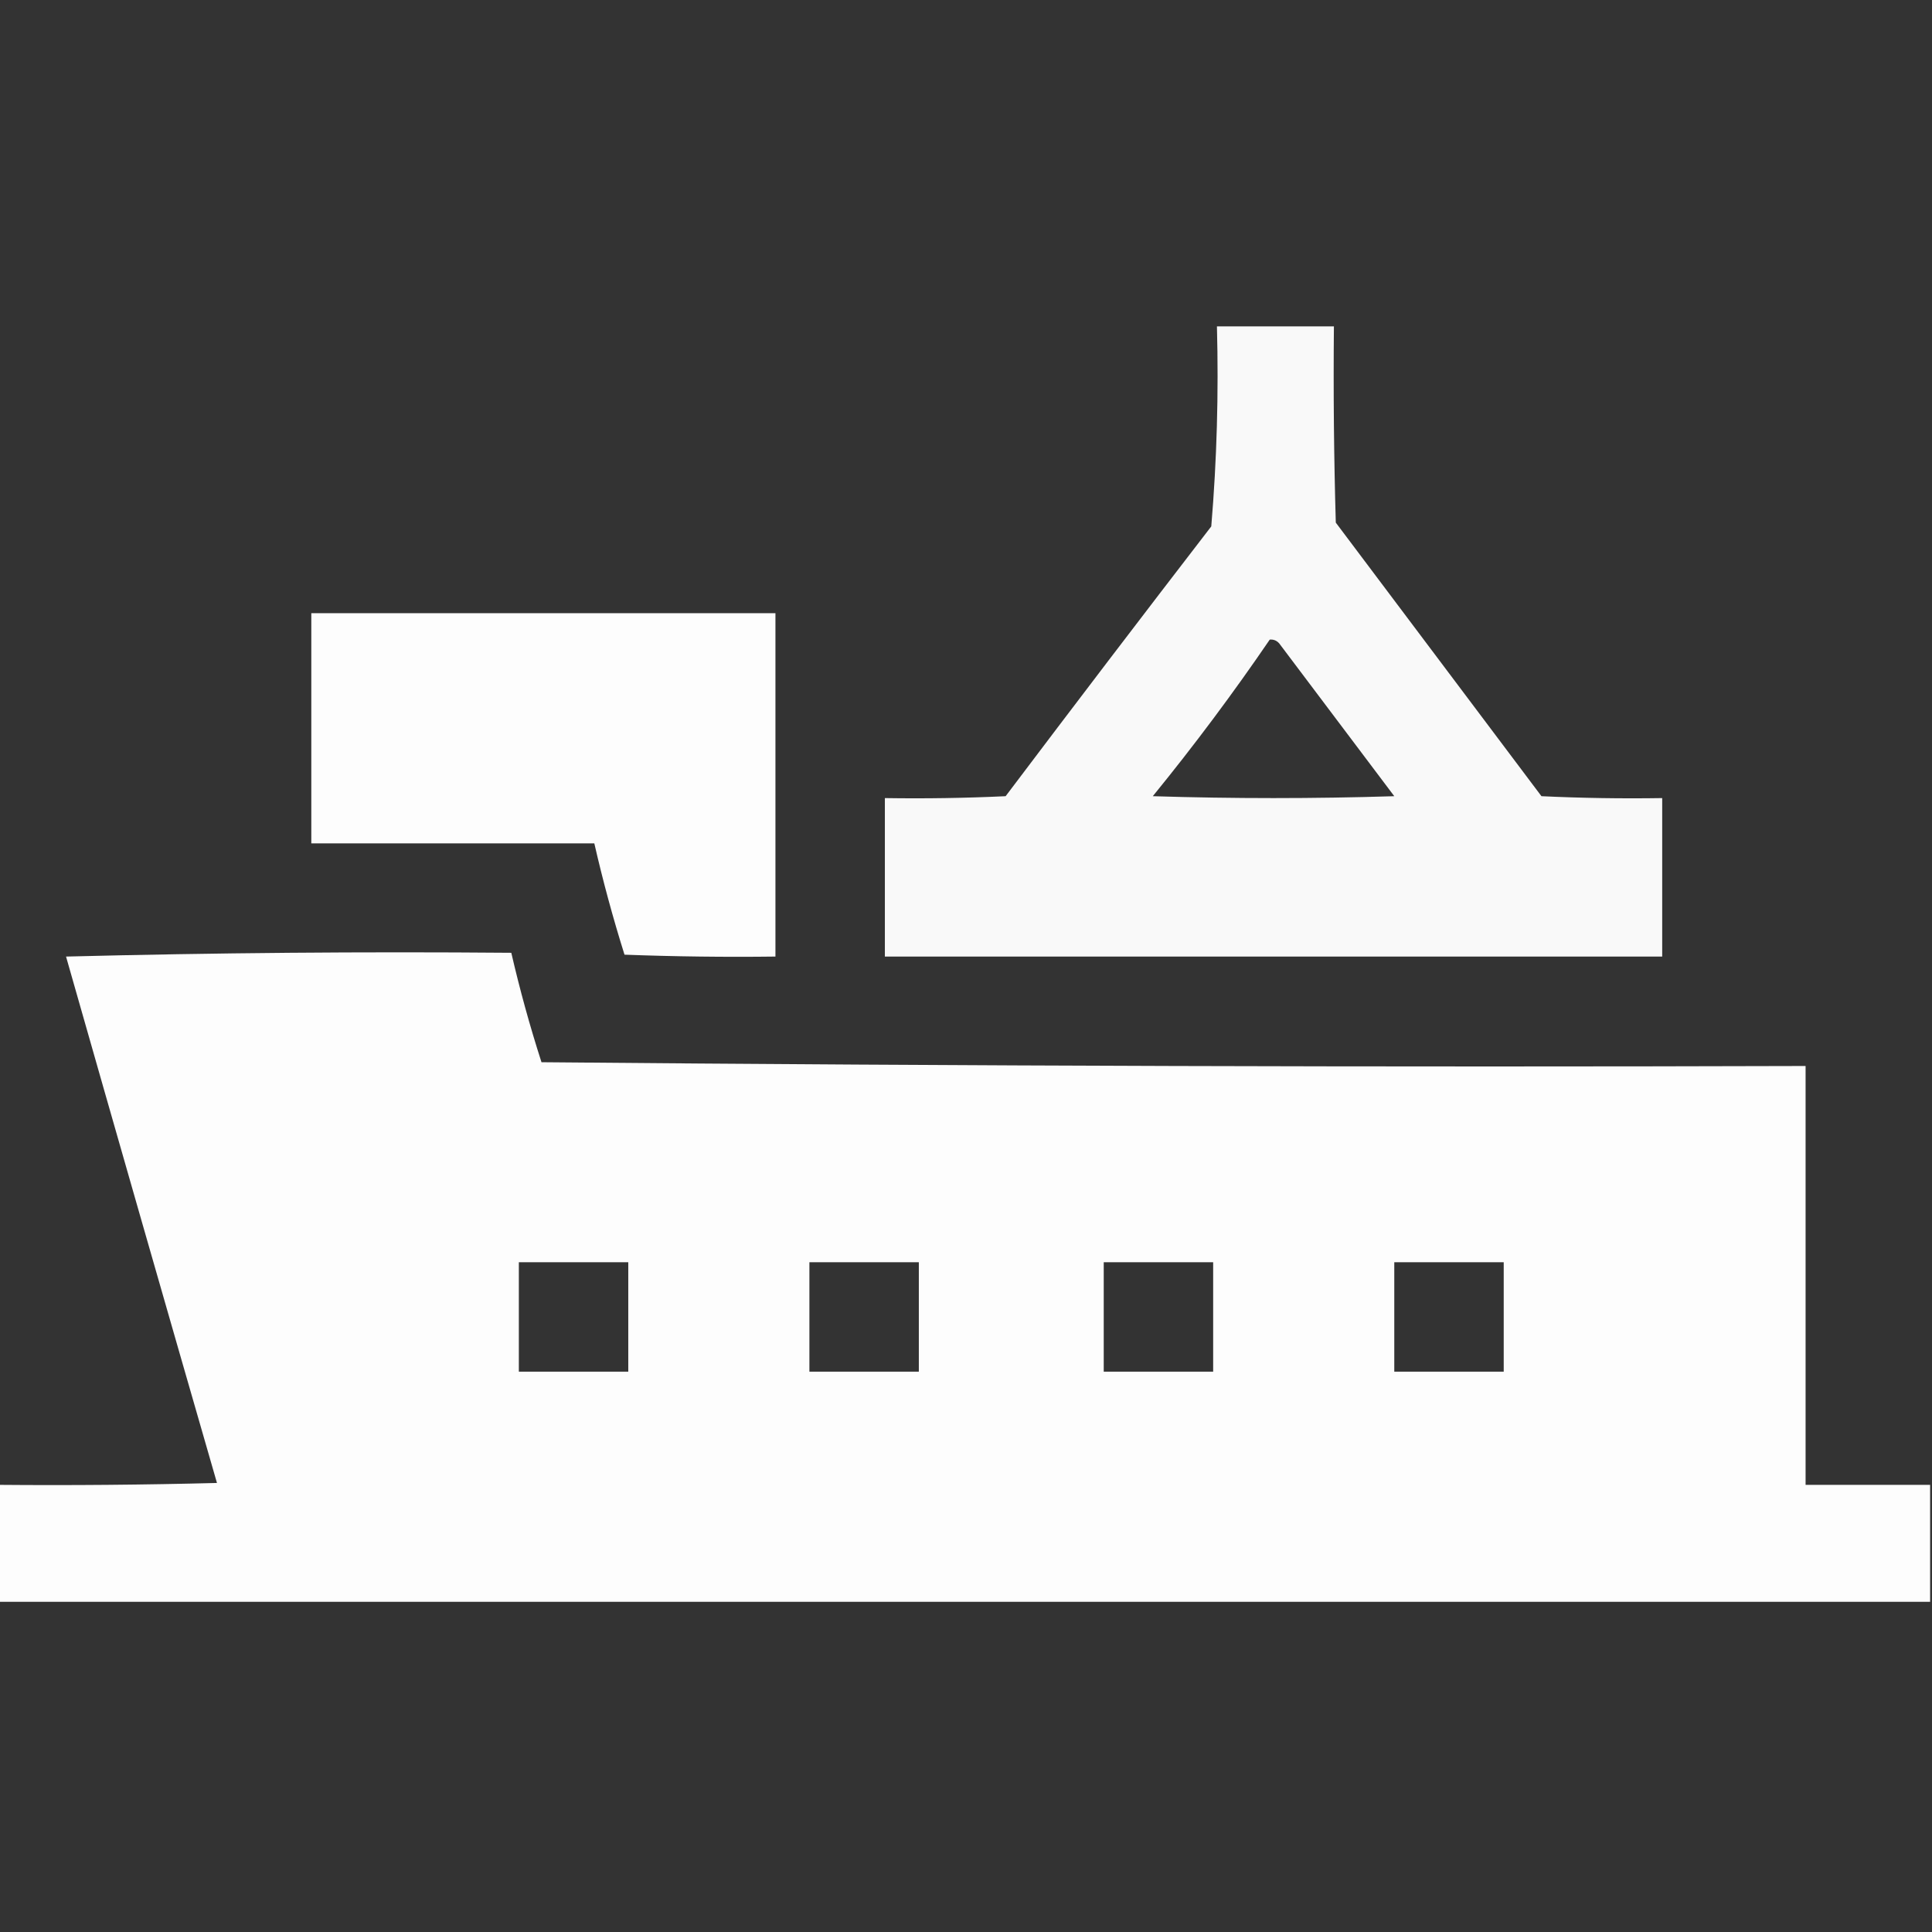 <?xml version="1.0" encoding="UTF-8"?>
<!DOCTYPE svg PUBLIC "-//W3C//DTD SVG 1.1//EN" "http://www.w3.org/Graphics/SVG/1.1/DTD/svg11.dtd">
<svg xmlns="http://www.w3.org/2000/svg" version="1.1" width="512px" height="512px" style="shape-rendering:geometricPrecision; text-rendering:geometricPrecision; image-rendering:optimizeQuality; fill-rule:evenodd; clip-rule:evenodd" xmlns:xlink="http://www.w3.org/1999/xlink">
<rect width="100%" height="100%" fill="#333333" stroke="none"/>
<g><path style="opacity:0.97" fill="#fff" d="M 322.5,86.5 C 332.833,86.5 343.167,86.5 353.5,86.5C 353.333,103.837 353.5,121.17 354,138.5C 372.167,162.667 390.333,186.833 408.5,211C 419.161,211.5 429.828,211.667 440.5,211.5C 440.5,225.5 440.5,239.5 440.5,253.5C 371.833,253.5 303.167,253.5 234.5,253.5C 234.5,239.5 234.5,225.5 234.5,211.5C 245.172,211.667 255.839,211.5 266.5,211C 284.545,187.077 302.712,163.243 321,139.5C 322.473,121.927 322.973,104.261 322.5,86.5 Z M 336.5,169.5 C 337.496,169.414 338.329,169.748 339,170.5C 349.167,184 359.333,197.5 369.5,211C 348.167,211.667 326.833,211.667 305.5,211C 316.46,197.554 326.794,183.721 336.5,169.5 Z"/></g>
<g><path style="opacity:0.985" fill="#fff" d="M 82.5,162.5 C 123.5,162.5 164.5,162.5 205.5,162.5C 205.5,192.833 205.5,223.167 205.5,253.5C 192.163,253.667 178.829,253.5 165.5,253C 162.445,243.279 159.778,233.446 157.5,223.5C 132.5,223.5 107.5,223.5 82.5,223.5C 82.5,203.167 82.5,182.833 82.5,162.5 Z"/></g>
<g><path style="opacity:0.988" fill="#fff" d="M 511.5,393.5 C 511.5,403.833 511.5,414.167 511.5,424.5C 340.833,424.5 170.167,424.5 -0.5,424.5C -0.5,414.167 -0.5,403.833 -0.5,393.5C 18.836,393.667 38.169,393.5 57.5,393C 44.094,346.545 30.761,300.045 17.5,253.5C 56.828,252.5 96.161,252.167 135.5,252.5C 137.756,262.269 140.422,271.935 143.5,281.5C 255.165,282.5 366.831,282.833 478.5,282.5C 478.5,319.5 478.5,356.5 478.5,393.5C 489.5,393.5 500.5,393.5 511.5,393.5 Z M 137.5,334.5 C 147.167,334.5 156.833,334.5 166.5,334.5C 166.5,344.167 166.5,353.833 166.5,363.5C 156.833,363.5 147.167,363.5 137.5,363.5C 137.5,353.833 137.5,344.167 137.5,334.5 Z M 214.5,334.5 C 224.167,334.5 233.833,334.5 243.5,334.5C 243.5,344.167 243.5,353.833 243.5,363.5C 233.833,363.5 224.167,363.5 214.5,363.5C 214.5,353.833 214.5,344.167 214.5,334.5 Z M 292.5,334.5 C 302.167,334.5 311.833,334.5 321.5,334.5C 321.5,344.167 321.5,353.833 321.5,363.5C 311.833,363.5 302.167,363.5 292.5,363.5C 292.5,353.833 292.5,344.167 292.5,334.5 Z M 369.5,334.5 C 379.167,334.5 388.833,334.5 398.5,334.5C 398.5,344.167 398.5,353.833 398.5,363.5C 388.833,363.5 379.167,363.5 369.5,363.5C 369.5,353.833 369.5,344.167 369.5,334.5 Z"/></g>
</svg>
